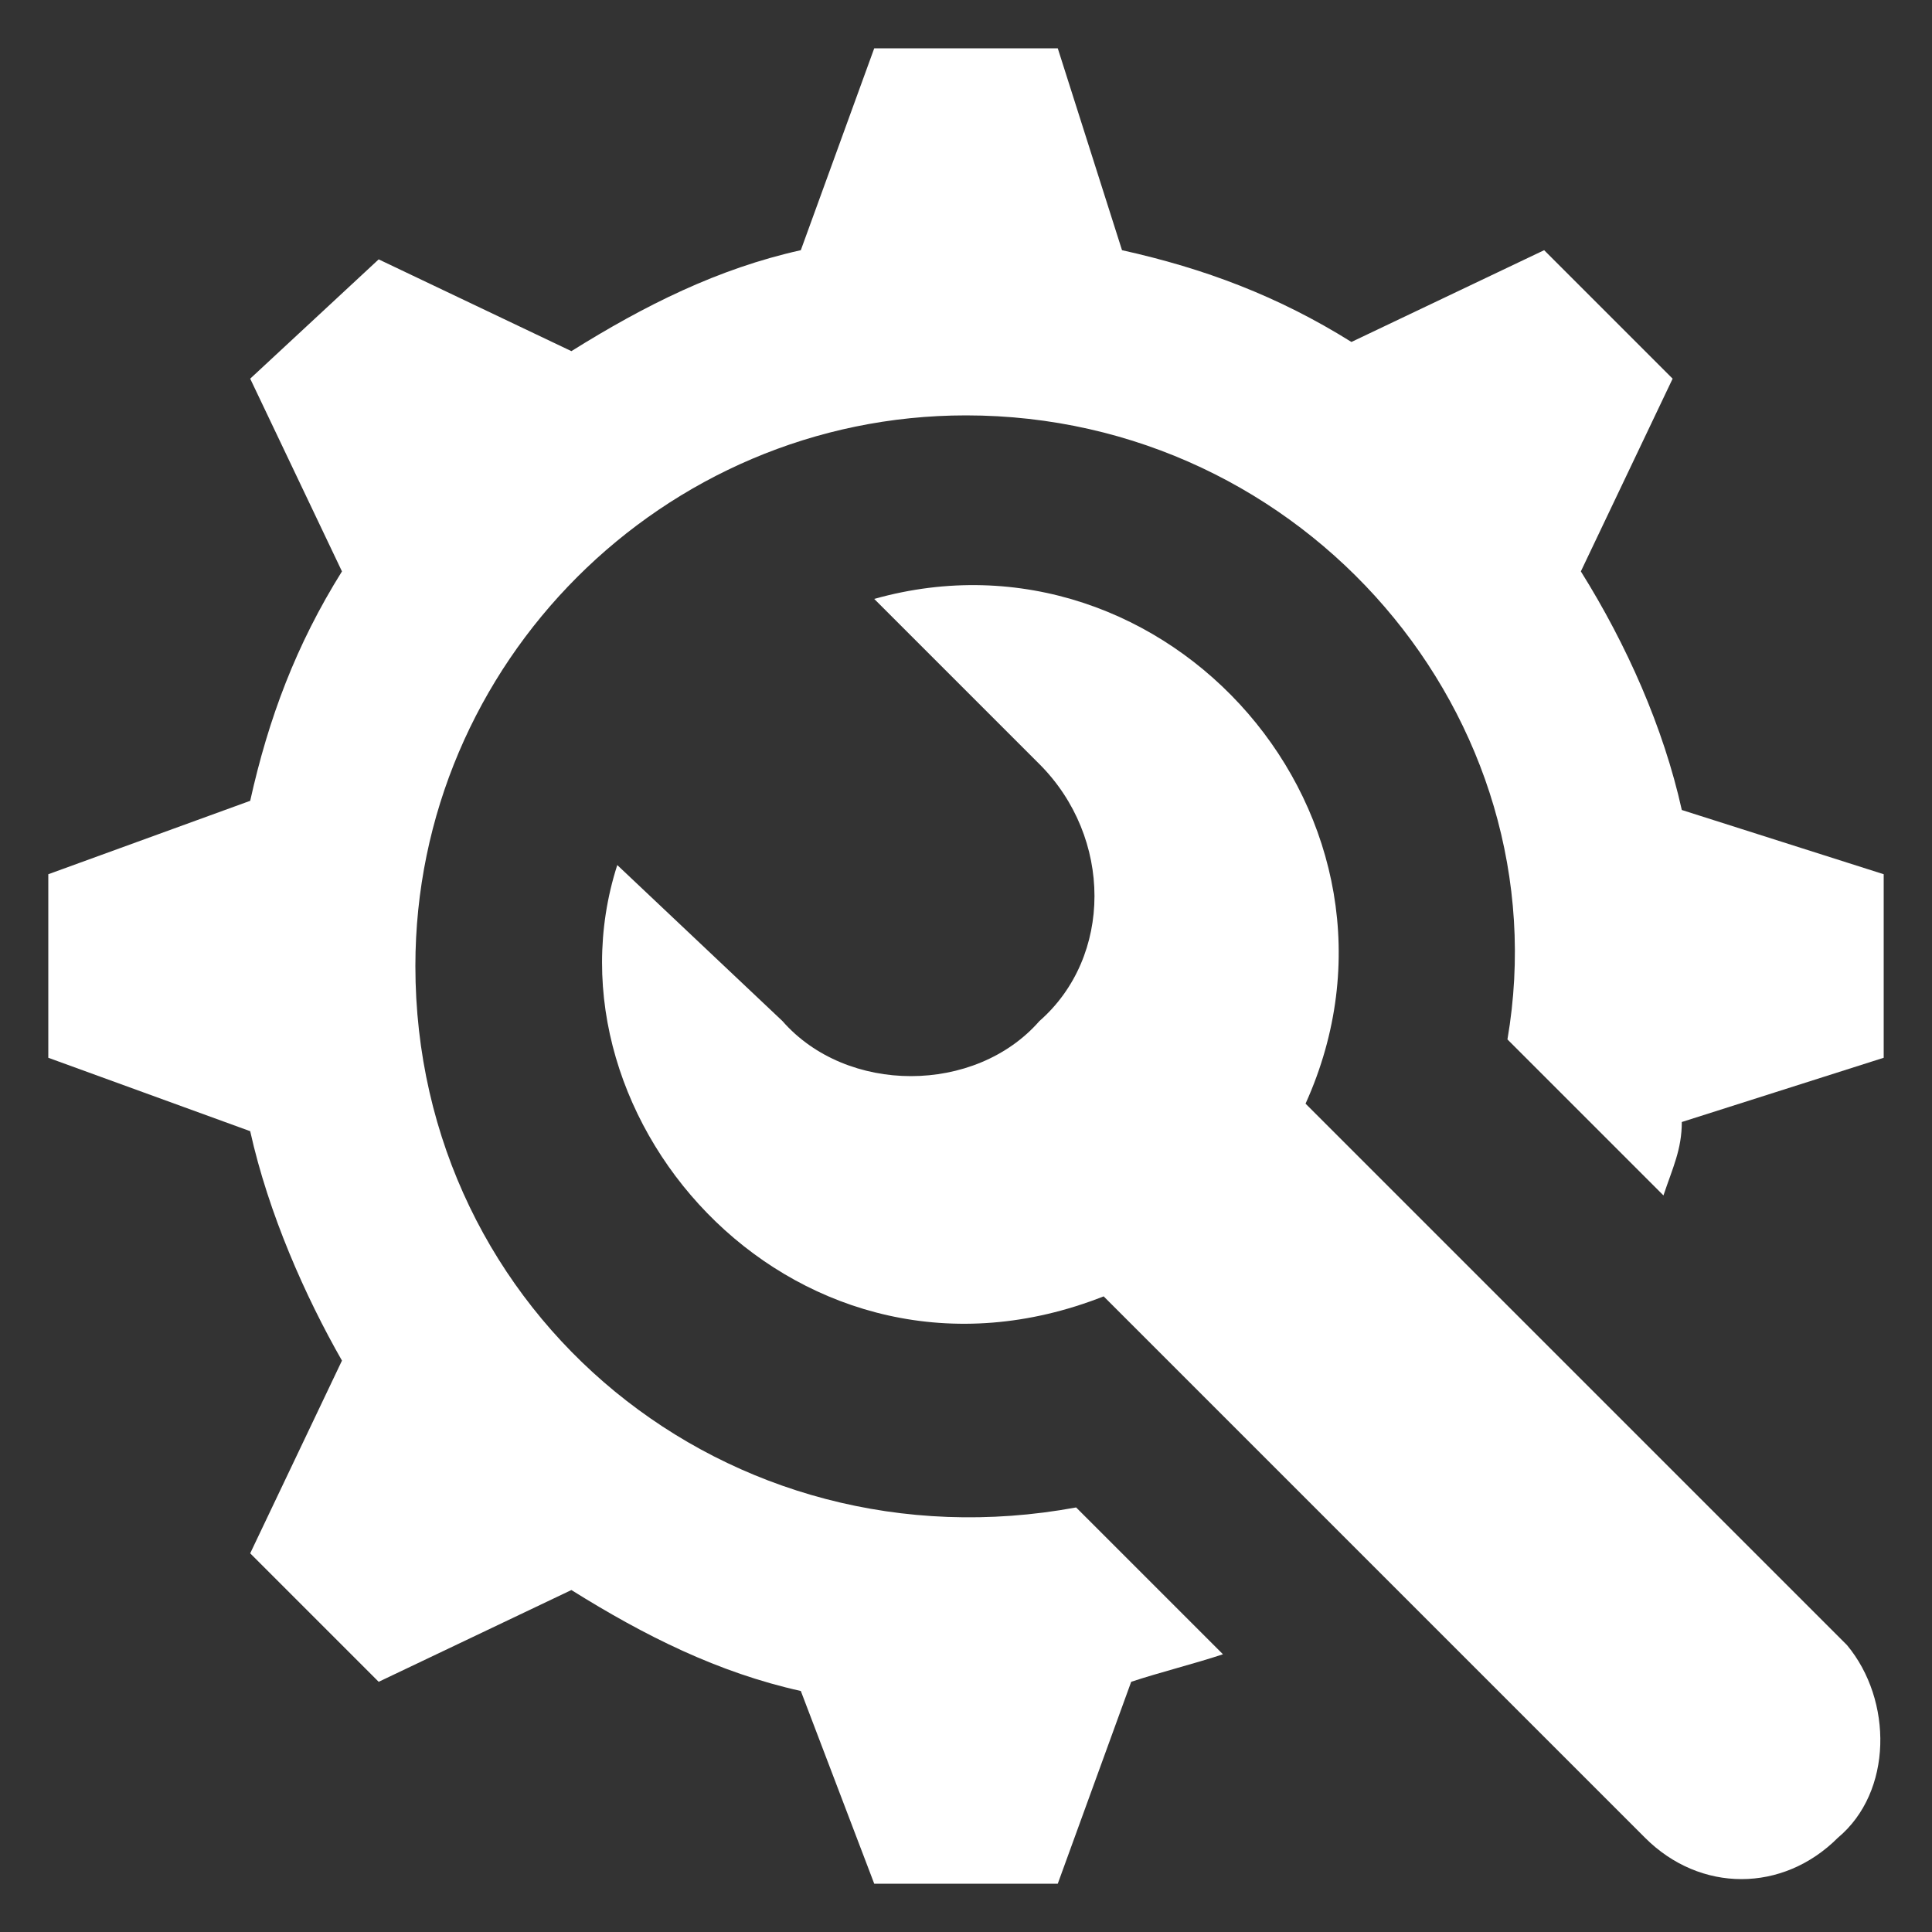 <svg width="40" height="40" viewBox="0 0 40 40" fill="none" xmlns="http://www.w3.org/2000/svg">
<rect x="0" y="0" width="40" height="40" fill="#333333" stroke="none"/>
<g clip-path="url(#clip0_396_774)">
<path d="M34.82 16.77C34.44 15.06 33.68 13.35 32.73 11.83L34.63 7.84L31.97 5.18L27.98 7.08C26.46 6.13 24.94 5.56 23.23 5.18L21.9 1H18.1L16.58 5.18C14.87 5.56 13.35 6.32 11.83 7.27L7.84 5.37L5.18 7.84L7.08 11.83C6.13 13.35 5.56 14.87 5.18 16.58L1 18.1V21.9L5.18 23.42C5.56 25.13 6.32 26.84 7.08 28.17L5.18 32.16L7.84 34.82L11.83 32.92C13.35 33.87 14.87 34.63 16.58 35.01L18.1 39H21.9L23.42 34.82C23.99 34.63 24.75 34.44 25.32 34.25L22.28 31.21C15.06 32.54 8.6 27.22 8.6 20C8.6 13.73 13.73 8.6 20 8.6C27.03 8.6 32.35 14.87 31.21 21.52L34.44 24.75C34.63 24.18 34.82 23.8 34.82 23.23L39 21.9V18.1L34.82 16.77Z" fill="white"/>
<path d="M38.24 34.06L27.03 22.85C29.69 16.96 24.18 10.69 18.1 12.4L21.52 15.82C23.04 17.34 23.04 19.81 21.52 21.14C20.19 22.66 17.53 22.66 16.2 21.14L12.78 17.91C11.07 23.23 16.58 29.31 22.85 26.84L34.06 38.05C35.2 39.19 36.91 39.19 38.05 38.05C39.19 37.1 39.19 35.2 38.24 34.06Z" fill="white"/>
</g>
<defs>
<clipPath id="clip0_396_774">
<rect width="38" height="38" fill="white" transform="translate(1 1)"/>
</clipPath>
</defs>
</svg>